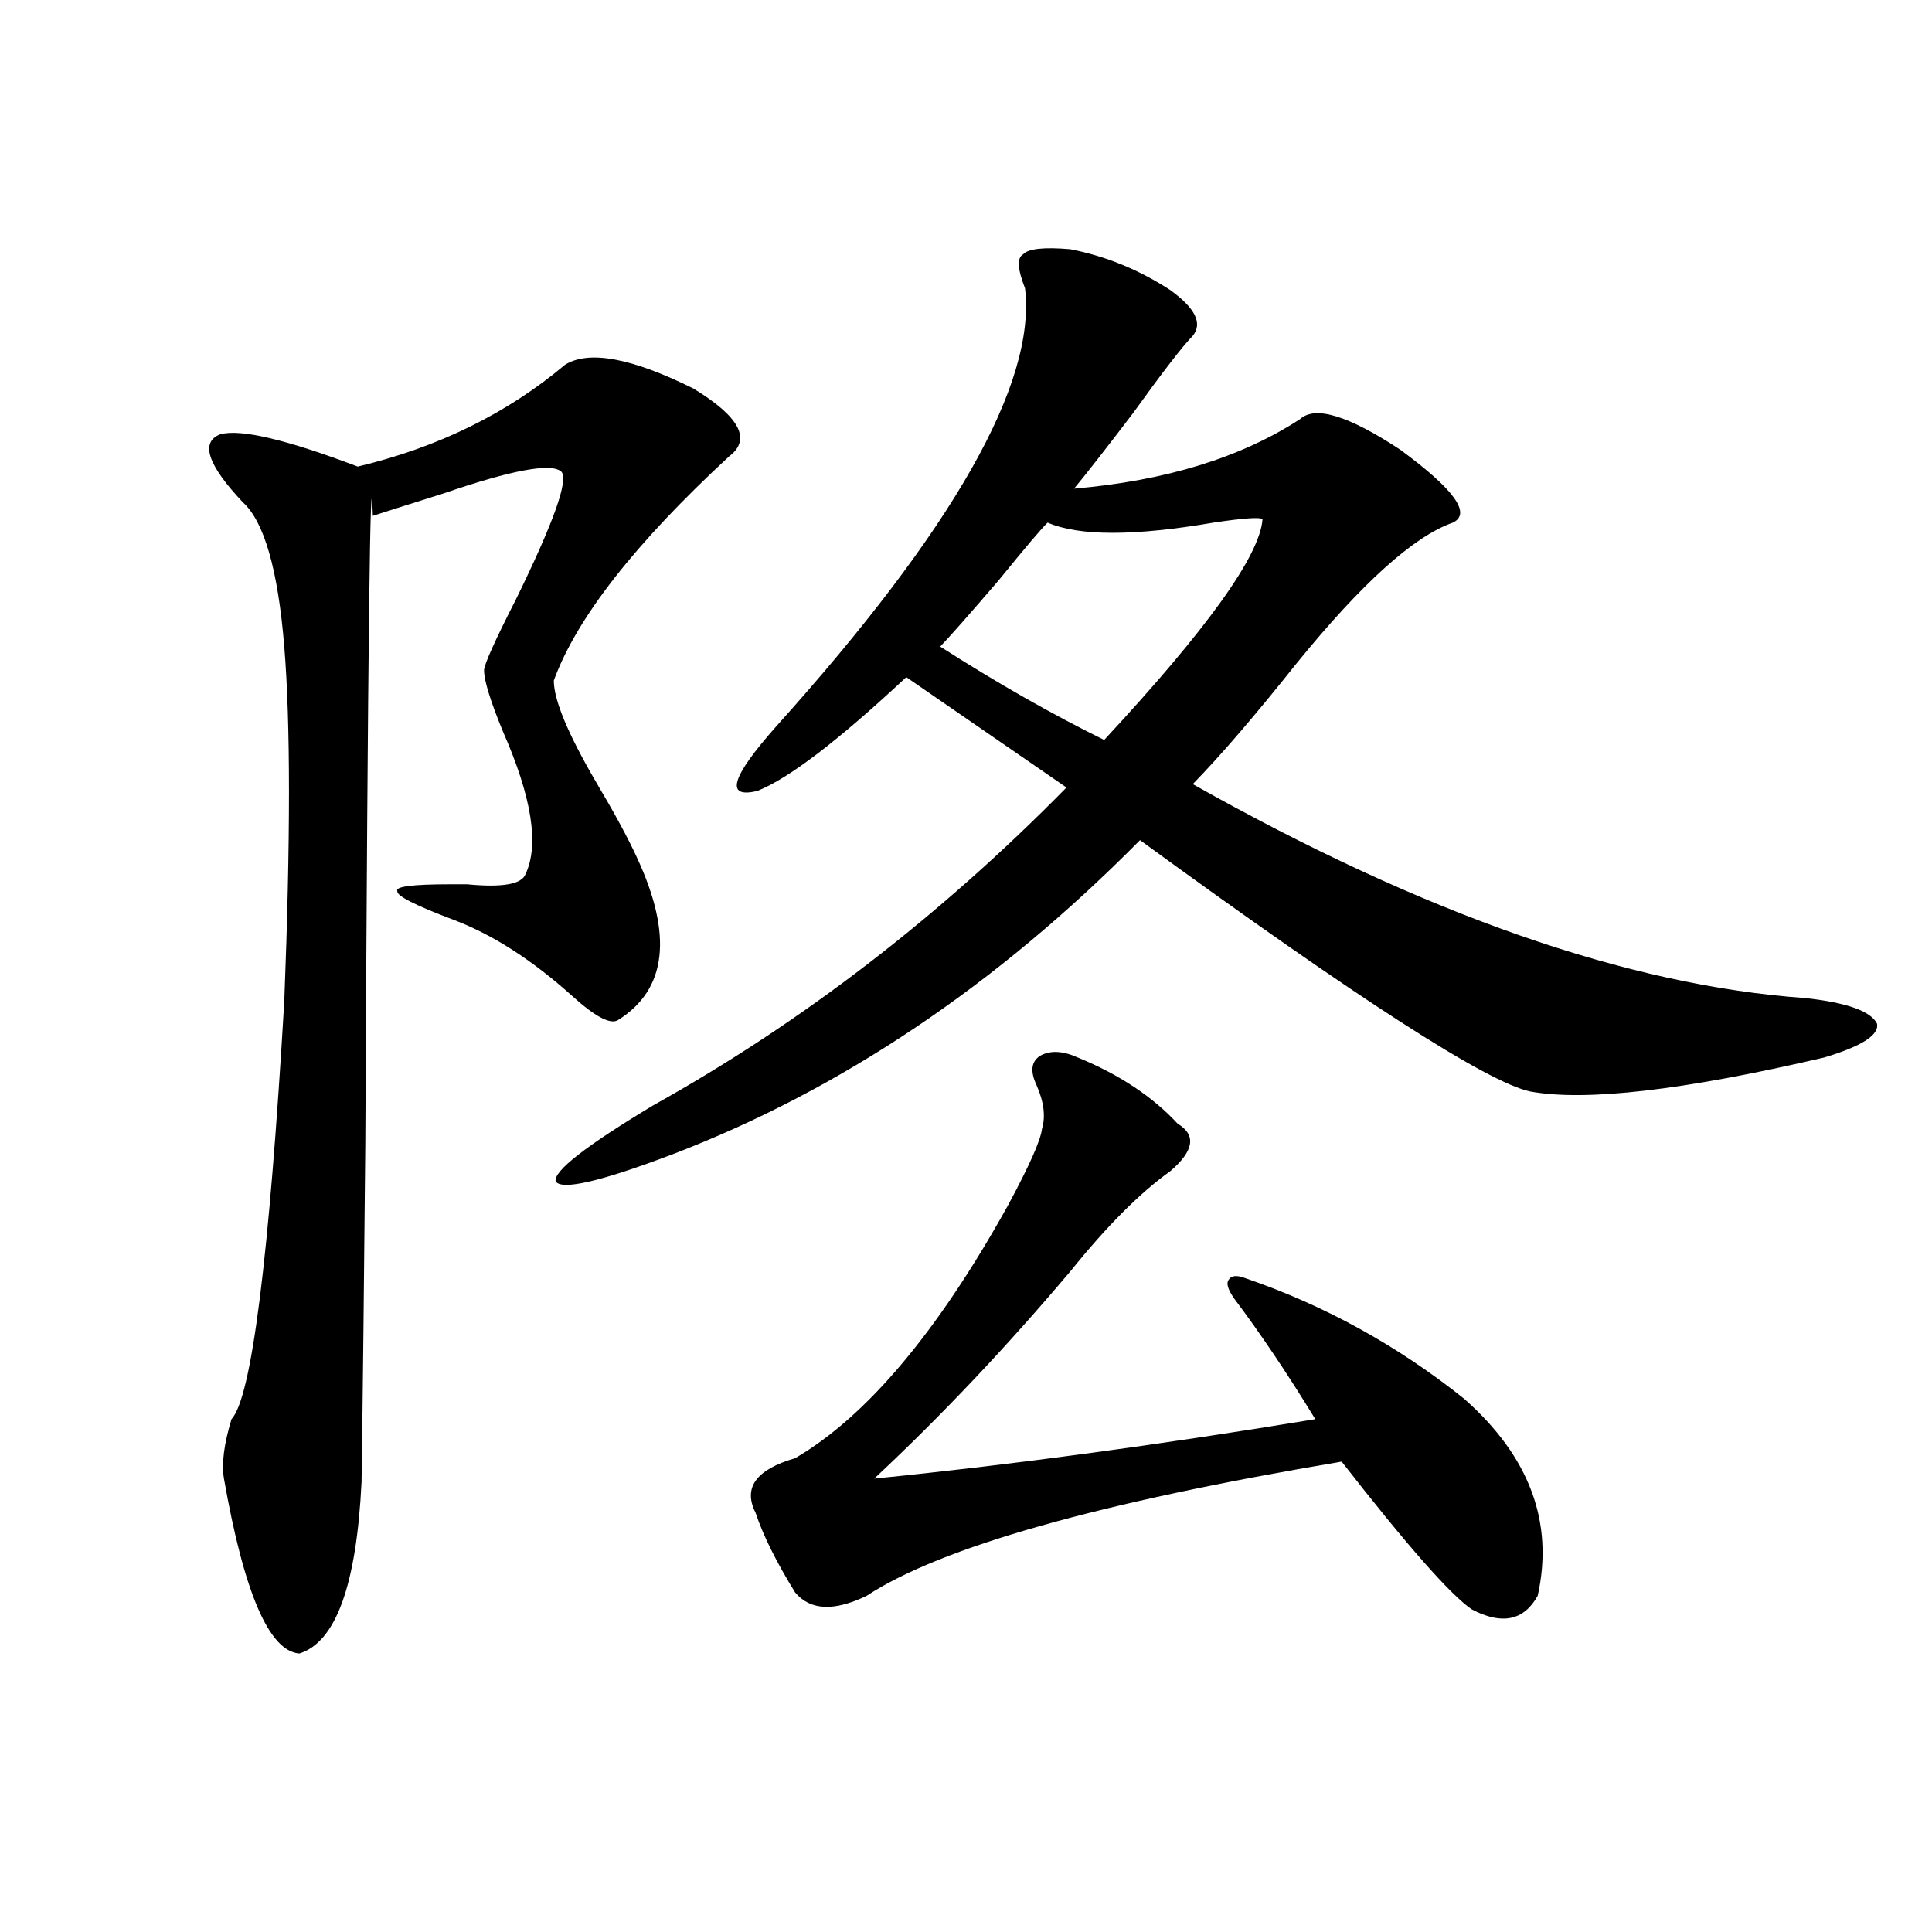 <?xml version="1.0" encoding="utf-8"?>
<!-- Generator: Adobe Illustrator 16.0.0, SVG Export Plug-In . SVG Version: 6.00 Build 0)  -->
<!DOCTYPE svg PUBLIC "-//W3C//DTD SVG 1.1//EN" "http://www.w3.org/Graphics/SVG/1.1/DTD/svg11.dtd">
<svg version="1.1" id="图层_1" xmlns="http://www.w3.org/2000/svg" xmlns:xlink="http://www.w3.org/1999/xlink" x="0px" y="0px"
	 width="1000px" height="1000px" viewBox="0 0 1000 1000" enable-background="new 0 0 1000 1000" xml:space="preserve">
<path d="M377.381,236.227c-48.779,45.126-79.022,83.798-90.729,116.016c0,9.97,7.149,27.246,21.463,51.855
	c9.756,16.411,16.905,29.594,21.463,39.551c18.856,40.43,15.609,68.555-9.756,84.375c-3.902,2.348-11.707-1.758-23.414-12.305
	c-20.822-18.745-41.31-31.929-61.462-39.551c-20.167-7.608-29.923-12.593-29.268-14.941c-1.311-2.334,7.805-3.516,27.316-3.516
	c1.296,0,4.223,0,8.78,0c18.201,1.758,28.292,0,30.243-5.273c7.149-15.23,3.247-39.839-11.707-73.828
	c-6.509-15.82-9.756-26.367-9.756-31.641c0-2.925,5.519-15.23,16.585-36.914c19.512-39.839,27.316-61.812,23.414-65.918
	c-5.213-4.683-25.7-0.879-61.462,11.426c-14.969,4.697-26.996,8.501-36.097,11.426c-1.311-42.188-2.606,65.918-3.902,324.316
	c-0.655,72.661-1.311,131.259-1.951,175.781c-2.606,53.325-13.338,82.906-32.194,88.77c-15.609-1.181-28.627-31.338-39.023-90.527
	c-1.311-7.608,0-17.866,3.902-30.762c10.396-11.124,19.512-83.194,27.316-216.211c3.247-83.194,3.247-144.429,0-183.691
	c-3.262-39.839-10.411-64.737-21.463-74.707c-18.216-19.336-22.118-31.05-11.707-35.156c10.396-2.925,34.146,2.637,71.218,16.699
	c41.615-9.956,77.392-27.534,107.314-52.734c12.348-7.608,34.466-3.516,66.34,12.305
	C382.899,215.724,389.088,227.438,377.381,236.227z M553.962,129c18.201,3.516,35.441,10.547,51.706,21.094
	c13.003,9.38,16.905,17.29,11.707,23.73c-5.213,5.273-15.609,18.759-31.219,40.43c-14.313,18.759-24.39,31.641-30.243,38.672
	c47.469-4.092,86.492-16.109,117.07-36.035c7.805-7.031,25.03-1.758,51.706,15.82c27.957,20.517,37.072,33.11,27.316,37.793
	c-20.167,7.031-47.163,31.352-80.974,72.949c-21.463,26.958-39.358,47.763-53.657,62.402
	c119.662,67.387,225.36,104.302,317.065,110.742c21.463,2.348,33.811,6.743,37.072,13.184c1.296,5.864-7.805,11.728-27.316,17.578
	c-72.849,17.001-123.579,22.852-152.191,17.578c-22.118-4.683-89.434-48.038-201.946-130.078
	c-74.145,75.009-154.798,129.199-241.945,162.598c-37.072,14.063-57.239,18.759-60.486,14.063
	c-1.311-5.273,15.609-18.457,50.73-39.551c76.736-42.764,147.954-97.559,213.653-164.355l-82.925-57.129
	c-35.121,32.822-60.821,52.446-77.071,58.887c-16.92,4.106-13.658-7.031,9.756-33.398
	c91.705-101.953,134.631-177.539,128.777-226.758c-3.902-9.956-4.237-15.82-0.976-17.578
	C532.164,128.712,540.304,127.833,553.962,129z M557.864,547.36c21.463,8.789,38.688,20.215,51.706,34.277
	c9.756,5.864,8.445,14.063-3.902,24.609c-15.609,11.137-32.85,28.427-51.706,51.855c-33.17,39.262-66.995,75.009-101.461,107.227
	c70.242-7.031,146.338-17.276,228.287-30.762c-14.313-23.428-28.292-44.234-41.95-62.402c-3.262-4.683-4.237-7.91-2.927-9.668
	c1.296-2.334,4.223-2.637,8.78-0.879c40.975,14.063,78.688,34.868,113.168,62.402c33.811,29.883,46.493,63.872,38.048,101.953
	c-7.164,12.881-18.536,15.23-34.146,7.031c-11.066-7.608-33.505-33.096-67.315-76.465c-125.53,21.094-207.479,44.248-245.848,69.434
	c-16.92,8.198-29.268,7.608-37.072-1.758c-9.756-15.82-16.585-29.581-20.487-41.309c-6.509-12.881,0.32-22.261,20.487-28.125
	c37.072-21.67,73.81-65.327,110.241-130.957c11.052-20.503,16.905-33.687,17.561-39.551c1.951-6.441,0.976-14.063-2.927-22.852
	c-3.262-7.031-2.606-12.002,1.951-14.941C543.551,543.556,550.06,543.844,557.864,547.36z M653.472,268.746
	c-1.311-1.167-9.756-0.577-25.365,1.758c-40.975,7.031-69.602,7.031-85.852,0c-2.606,2.348-11.066,12.305-25.365,29.883
	c-15.609,18.169-25.7,29.594-30.243,34.277c29.268,18.759,57.56,34.868,84.876,48.34
	C624.845,325.587,652.161,287.506,653.472,268.746z"/>
</svg>
